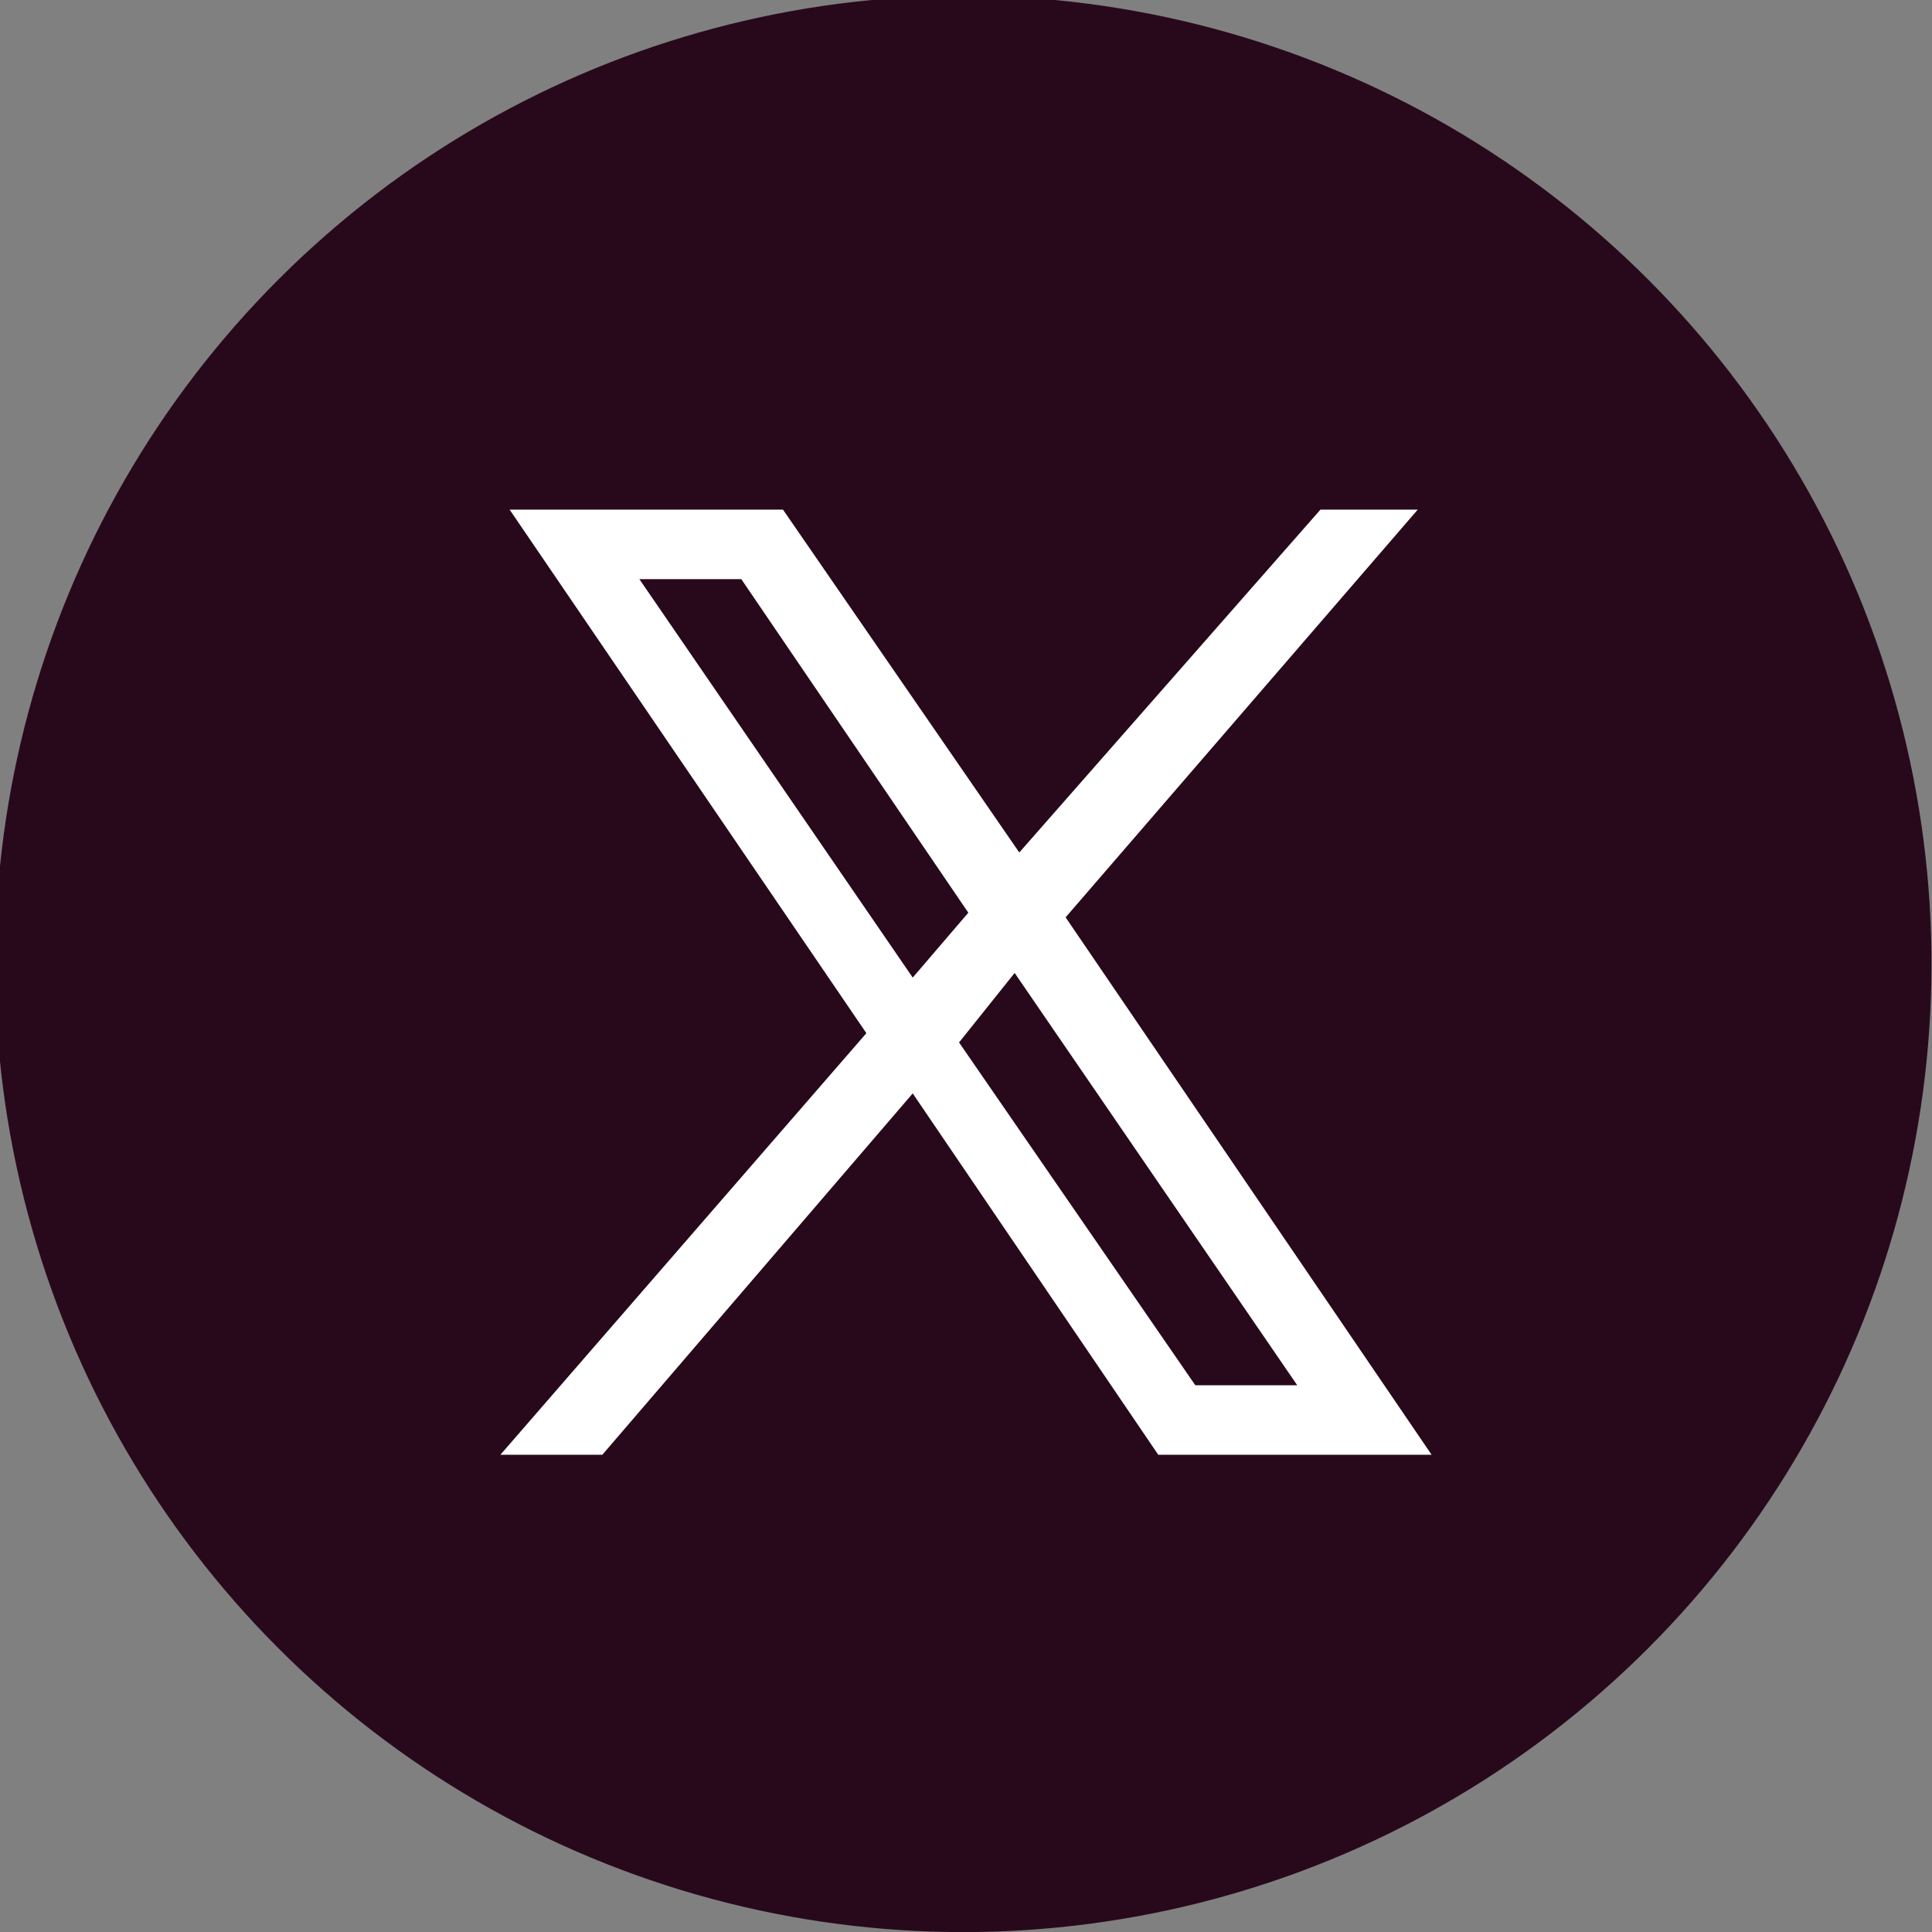 <?xml version="1.0" encoding="utf-8"?>
<!-- Generator: Adobe Illustrator 27.9.0, SVG Export Plug-In . SVG Version: 6.00 Build 0)  -->
<svg version="1.1" id="レイヤー_1" xmlns="http://www.w3.org/2000/svg" xmlns:xlink="http://www.w3.org/1999/xlink" x="0px"
	 y="0px" viewBox="0 0 41.7 41.7" style="enable-background:new 0 0 41.7 41.7;" xml:space="preserve">
<rect x="0" y="0" width="41.7" height="41.7" fill="#808080" stroke="none"/>
<style type="text/css">
	.st0{fill:#28091C;}
	.st1{fill:#FFFFFF;}
</style>
<g>
	<ellipse transform="matrix(0.974 -0.226 0.226 0.974 -4.169 5.246)" class="st0" cx="20.8" cy="20.8" rx="20.9" ry="20.9"/>
	<path class="st1" d="M30.9,31.4l-7.9-11.6l7.6-8.8h-2.1L22,18.4L16.9,11H11l7.7,11.3l-7.9,9.1H13l6.7-7.8l5.3,7.8H30.9z M13.8,12.5
		h2.2l4.9,7.2l-1.2,1.4L13.8,12.5z M21.9,21l6.1,8.9h-2.2l-5.1-7.4L21.9,21z"/>
</g>
</svg>
